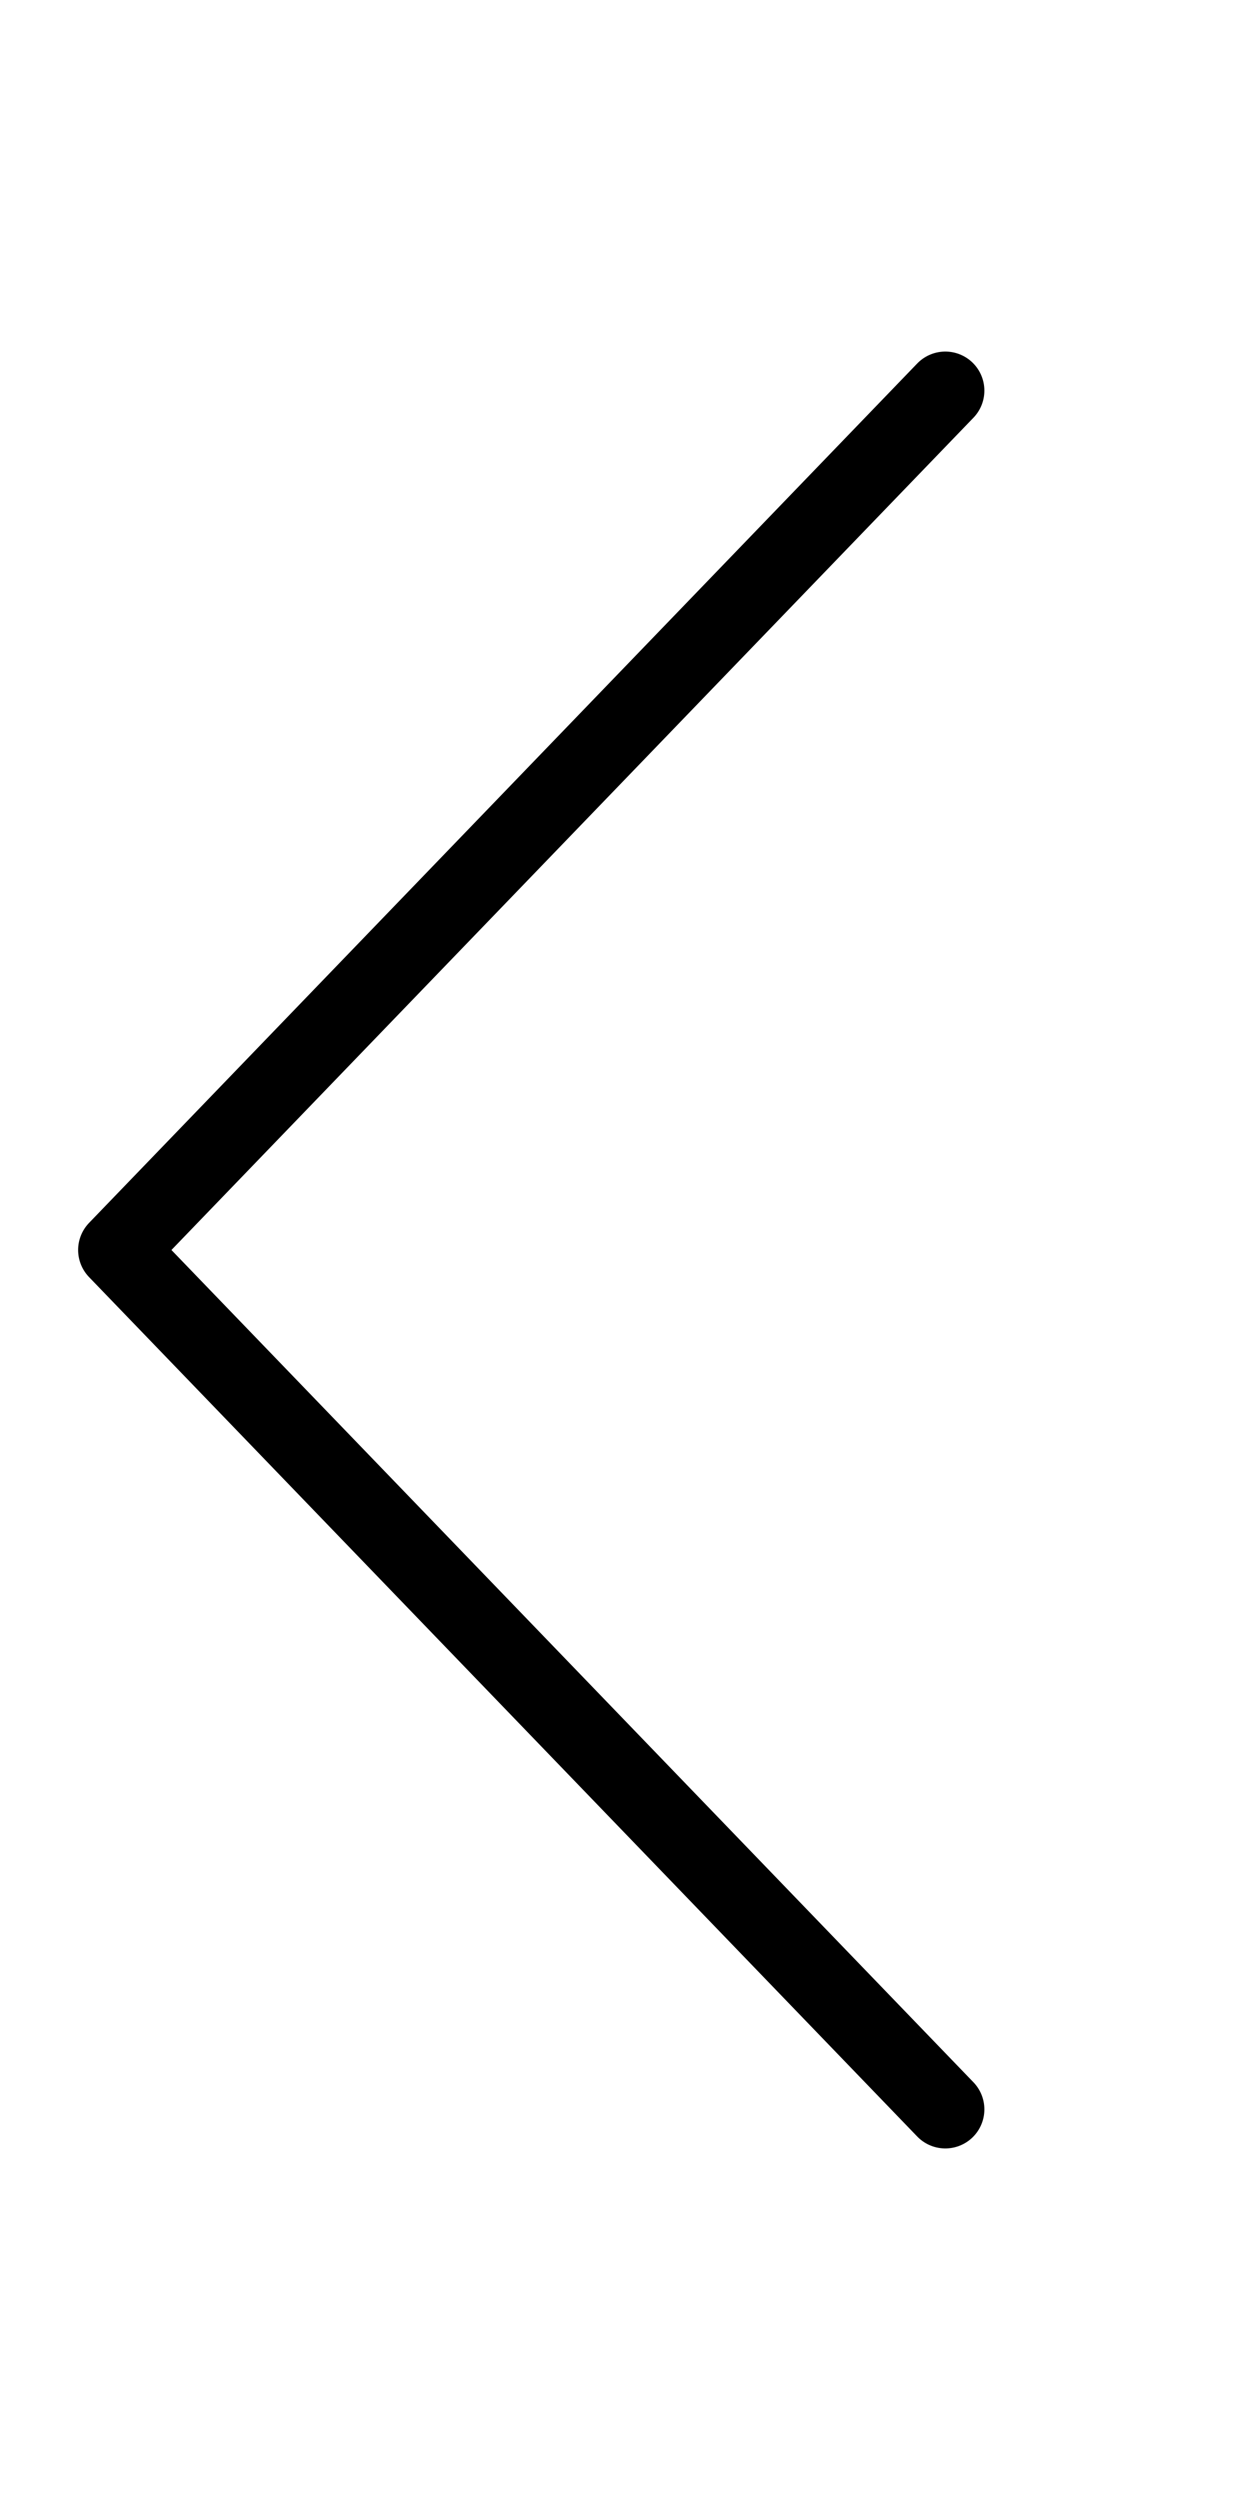 <svg xmlns="http://www.w3.org/2000/svg" viewBox="0 0 32 64" width="32" height="64"><defs><style>.a{fill:none;stroke:#000000;stroke-linecap:round;stroke-linejoin:round;stroke-width:2px;}</style></defs><title>icon</title><path class="a" d="M24.2,10,3,32,24.2,54"/></svg>